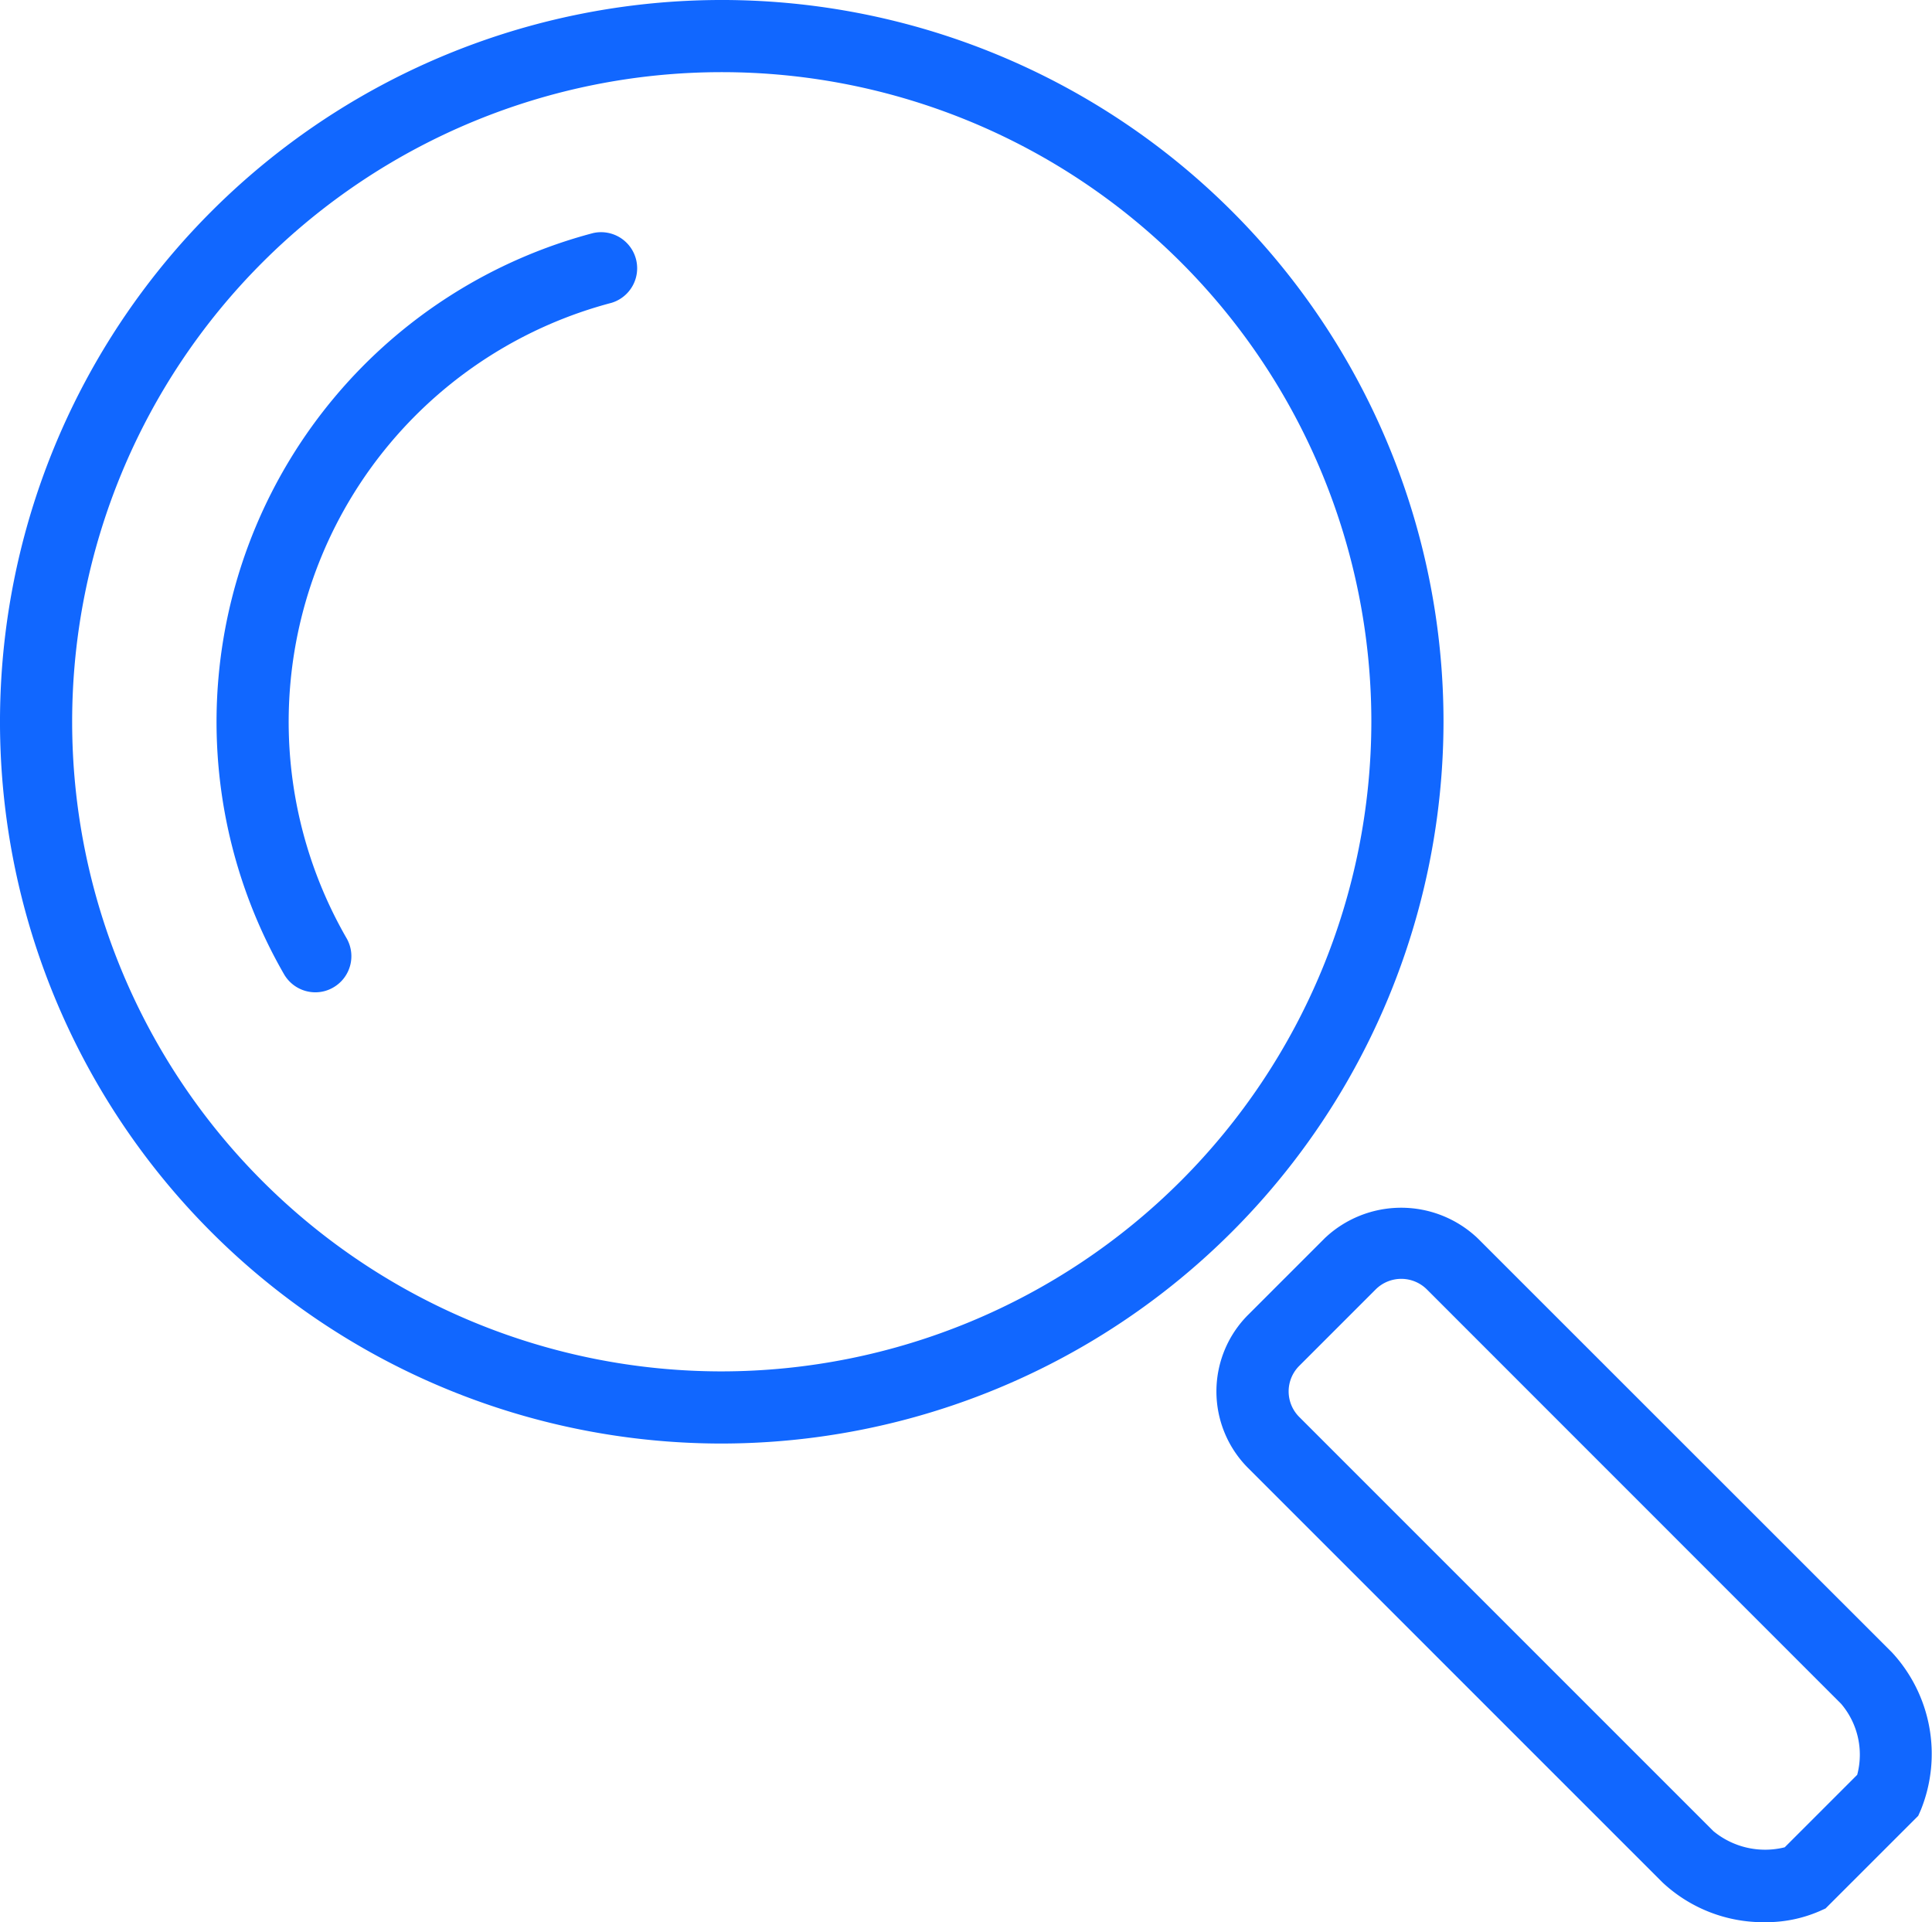 <svg id="Groupe_7267" data-name="Groupe 7267" xmlns="http://www.w3.org/2000/svg" width="47.262" height="47.021" viewBox="0 0 47.262 47.021">
  <path id="Tracé_10814" data-name="Tracé 10814" d="M658.312,103.656a17.656,17.656,0,1,0-17.656,17.656A17.676,17.676,0,0,0,658.312,103.656Zm-17.656,15.891a15.891,15.891,0,1,1,15.891-15.891A15.909,15.909,0,0,1,640.656,119.547Z" transform="translate(-623 -86)" fill="#1167ff"/>
  <path id="Tracé_10815" data-name="Tracé 10815" d="M638.214,92.454a12.366,12.366,0,0,0-7.562,18.132.885.885,0,0,0,.765.441.868.868,0,0,0,.44-.119.882.882,0,0,0,.323-1.206,10.6,10.6,0,0,1,6.482-15.541.883.883,0,0,0-.448-1.707Z" transform="translate(-623.703 -86.753)" fill="#1167ff"/>
  <path id="Tracé_10816" data-name="Tracé 10816" d="M673.237,130.347,663.1,120.214a2.717,2.717,0,0,0-3.745,0l-1.873,1.873a2.652,2.652,0,0,0,0,3.745l10.133,10.133a3.608,3.608,0,0,0,2.516.978,3.281,3.281,0,0,0,1.329-.269l.149-.067,2.267-2.266.066-.149A3.657,3.657,0,0,0,673.237,130.347Zm-.855,2.992-1.772,1.772a1.987,1.987,0,0,1-1.744-.395l-10.133-10.133a.883.883,0,0,1,0-1.248l1.873-1.873a.887.887,0,0,1,1.248,0L671.989,131.6A1.919,1.919,0,0,1,672.383,133.339Z" transform="translate(-626.951 -89.922)" fill="#1167ff"/>
</svg>
